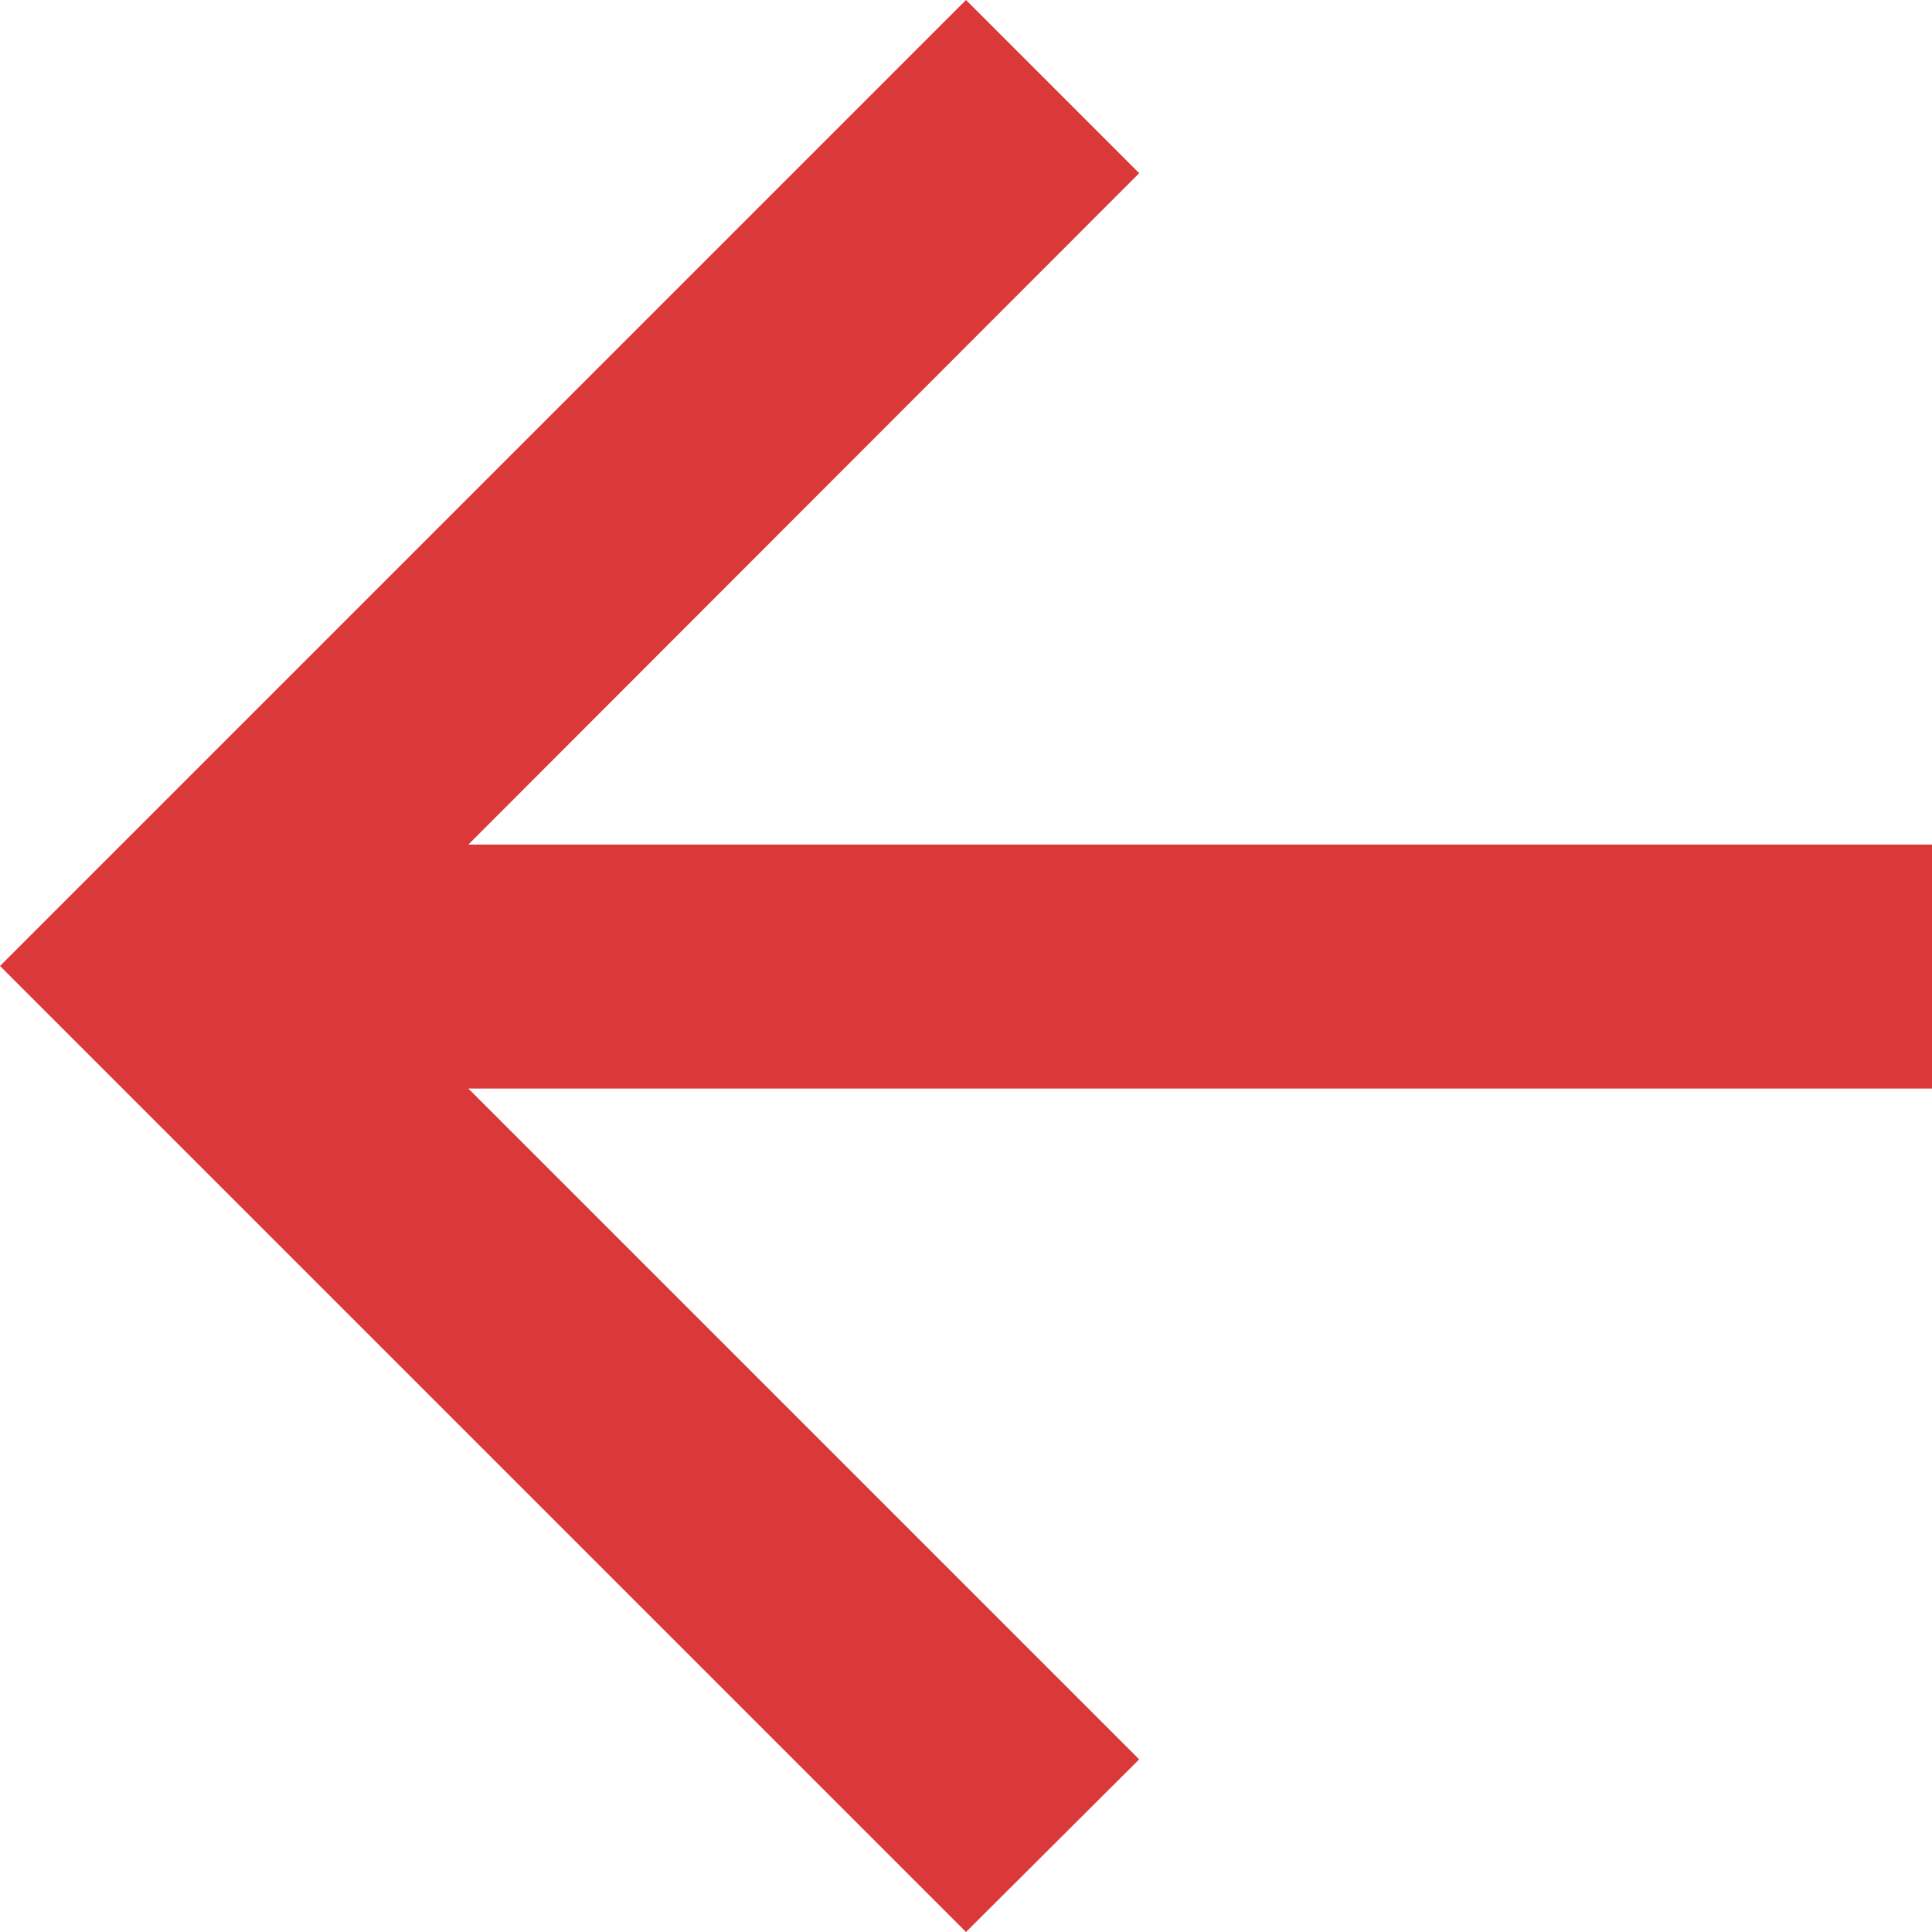 <?xml version="1.0" encoding="UTF-8"?>
<svg xmlns="http://www.w3.org/2000/svg" viewBox="368 16 14 14"><path fill="#db3939" d="M18.16,10.2v1.768H7.554l4.861,4.861L11.16,18.08l-7-7,7-7,1.255,1.255L7.554,10.2Z" transform="translate(363.84 11.92)"></path></svg>